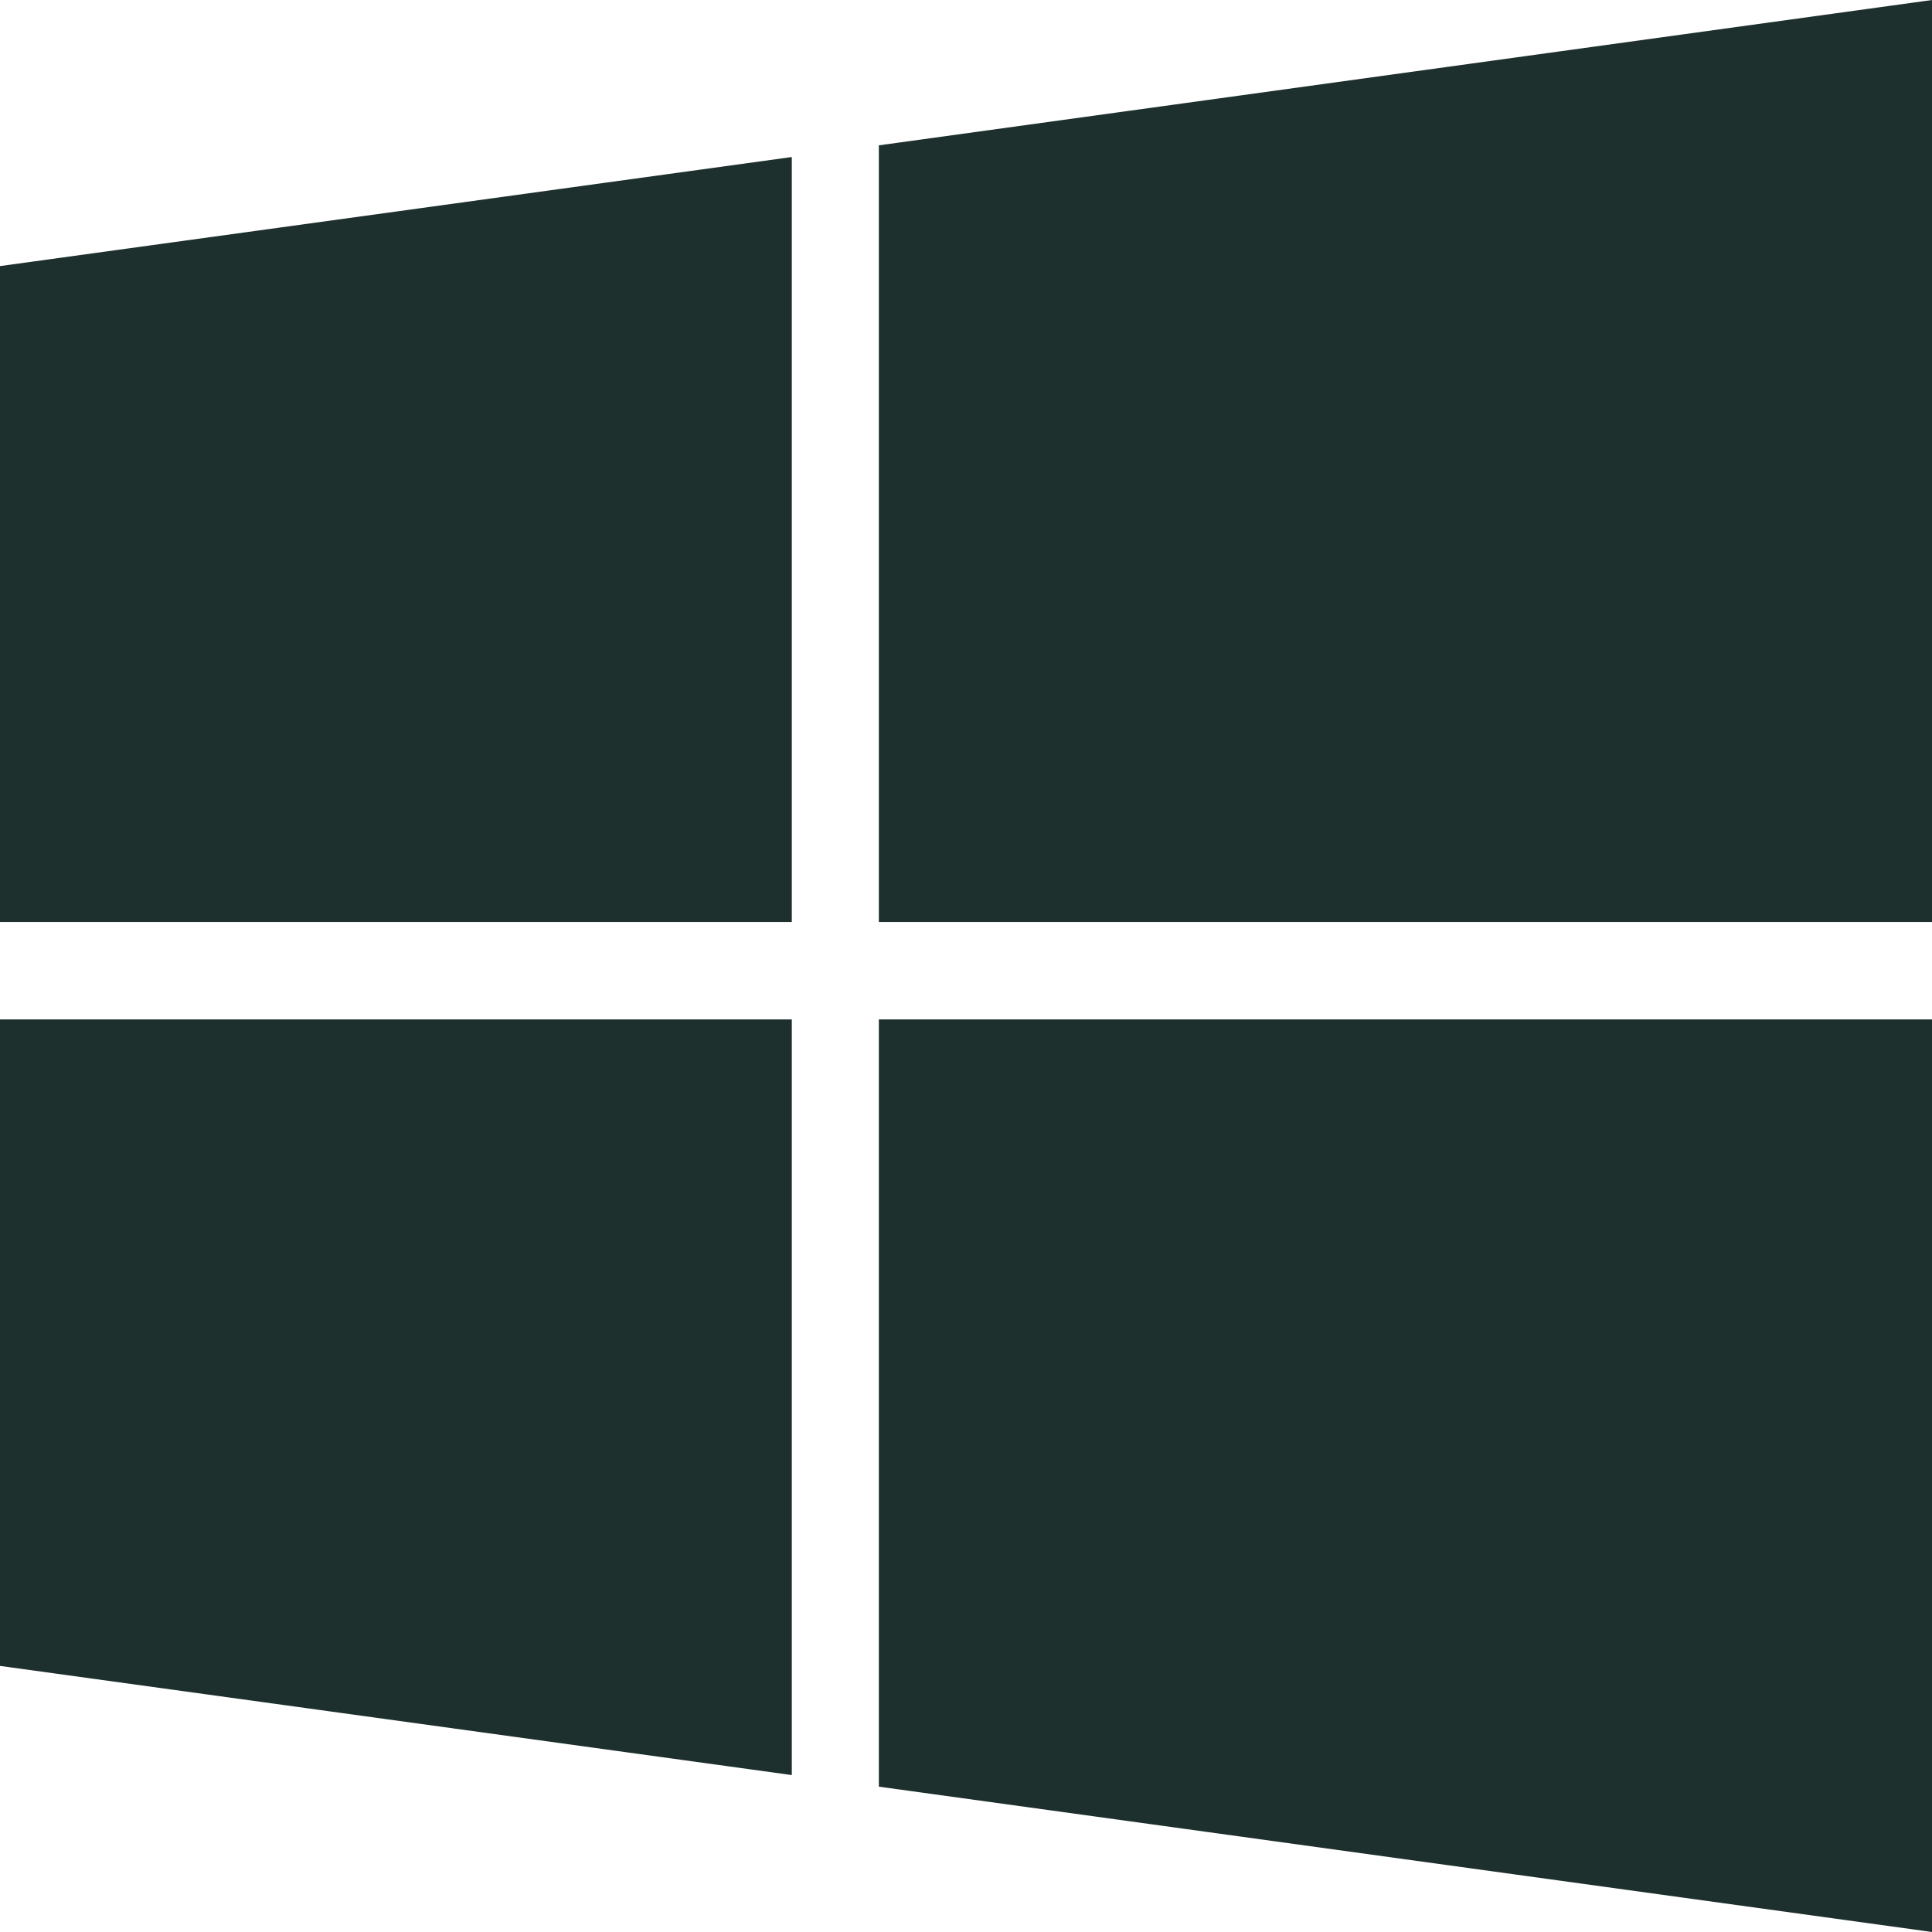 <svg width="62" height="62" viewBox="0 0 62 62" fill="none" xmlns="http://www.w3.org/2000/svg"><g clip-path="url(#clip0_6666_2115)"><path d="M0 8.539L25.41 5.039V29.588H0V8.539ZM0 53.461L25.41 56.964V32.715H0V53.461ZM28.203 57.336L62 62V32.715H28.203V57.336ZM28.203 4.664V29.588H62V0L28.203 4.664Z" fill="#1E302D"/></g><defs><clipPath id="clip0_6666_2115"><rect width="62" height="62" fill="white"/></clipPath></defs></svg>